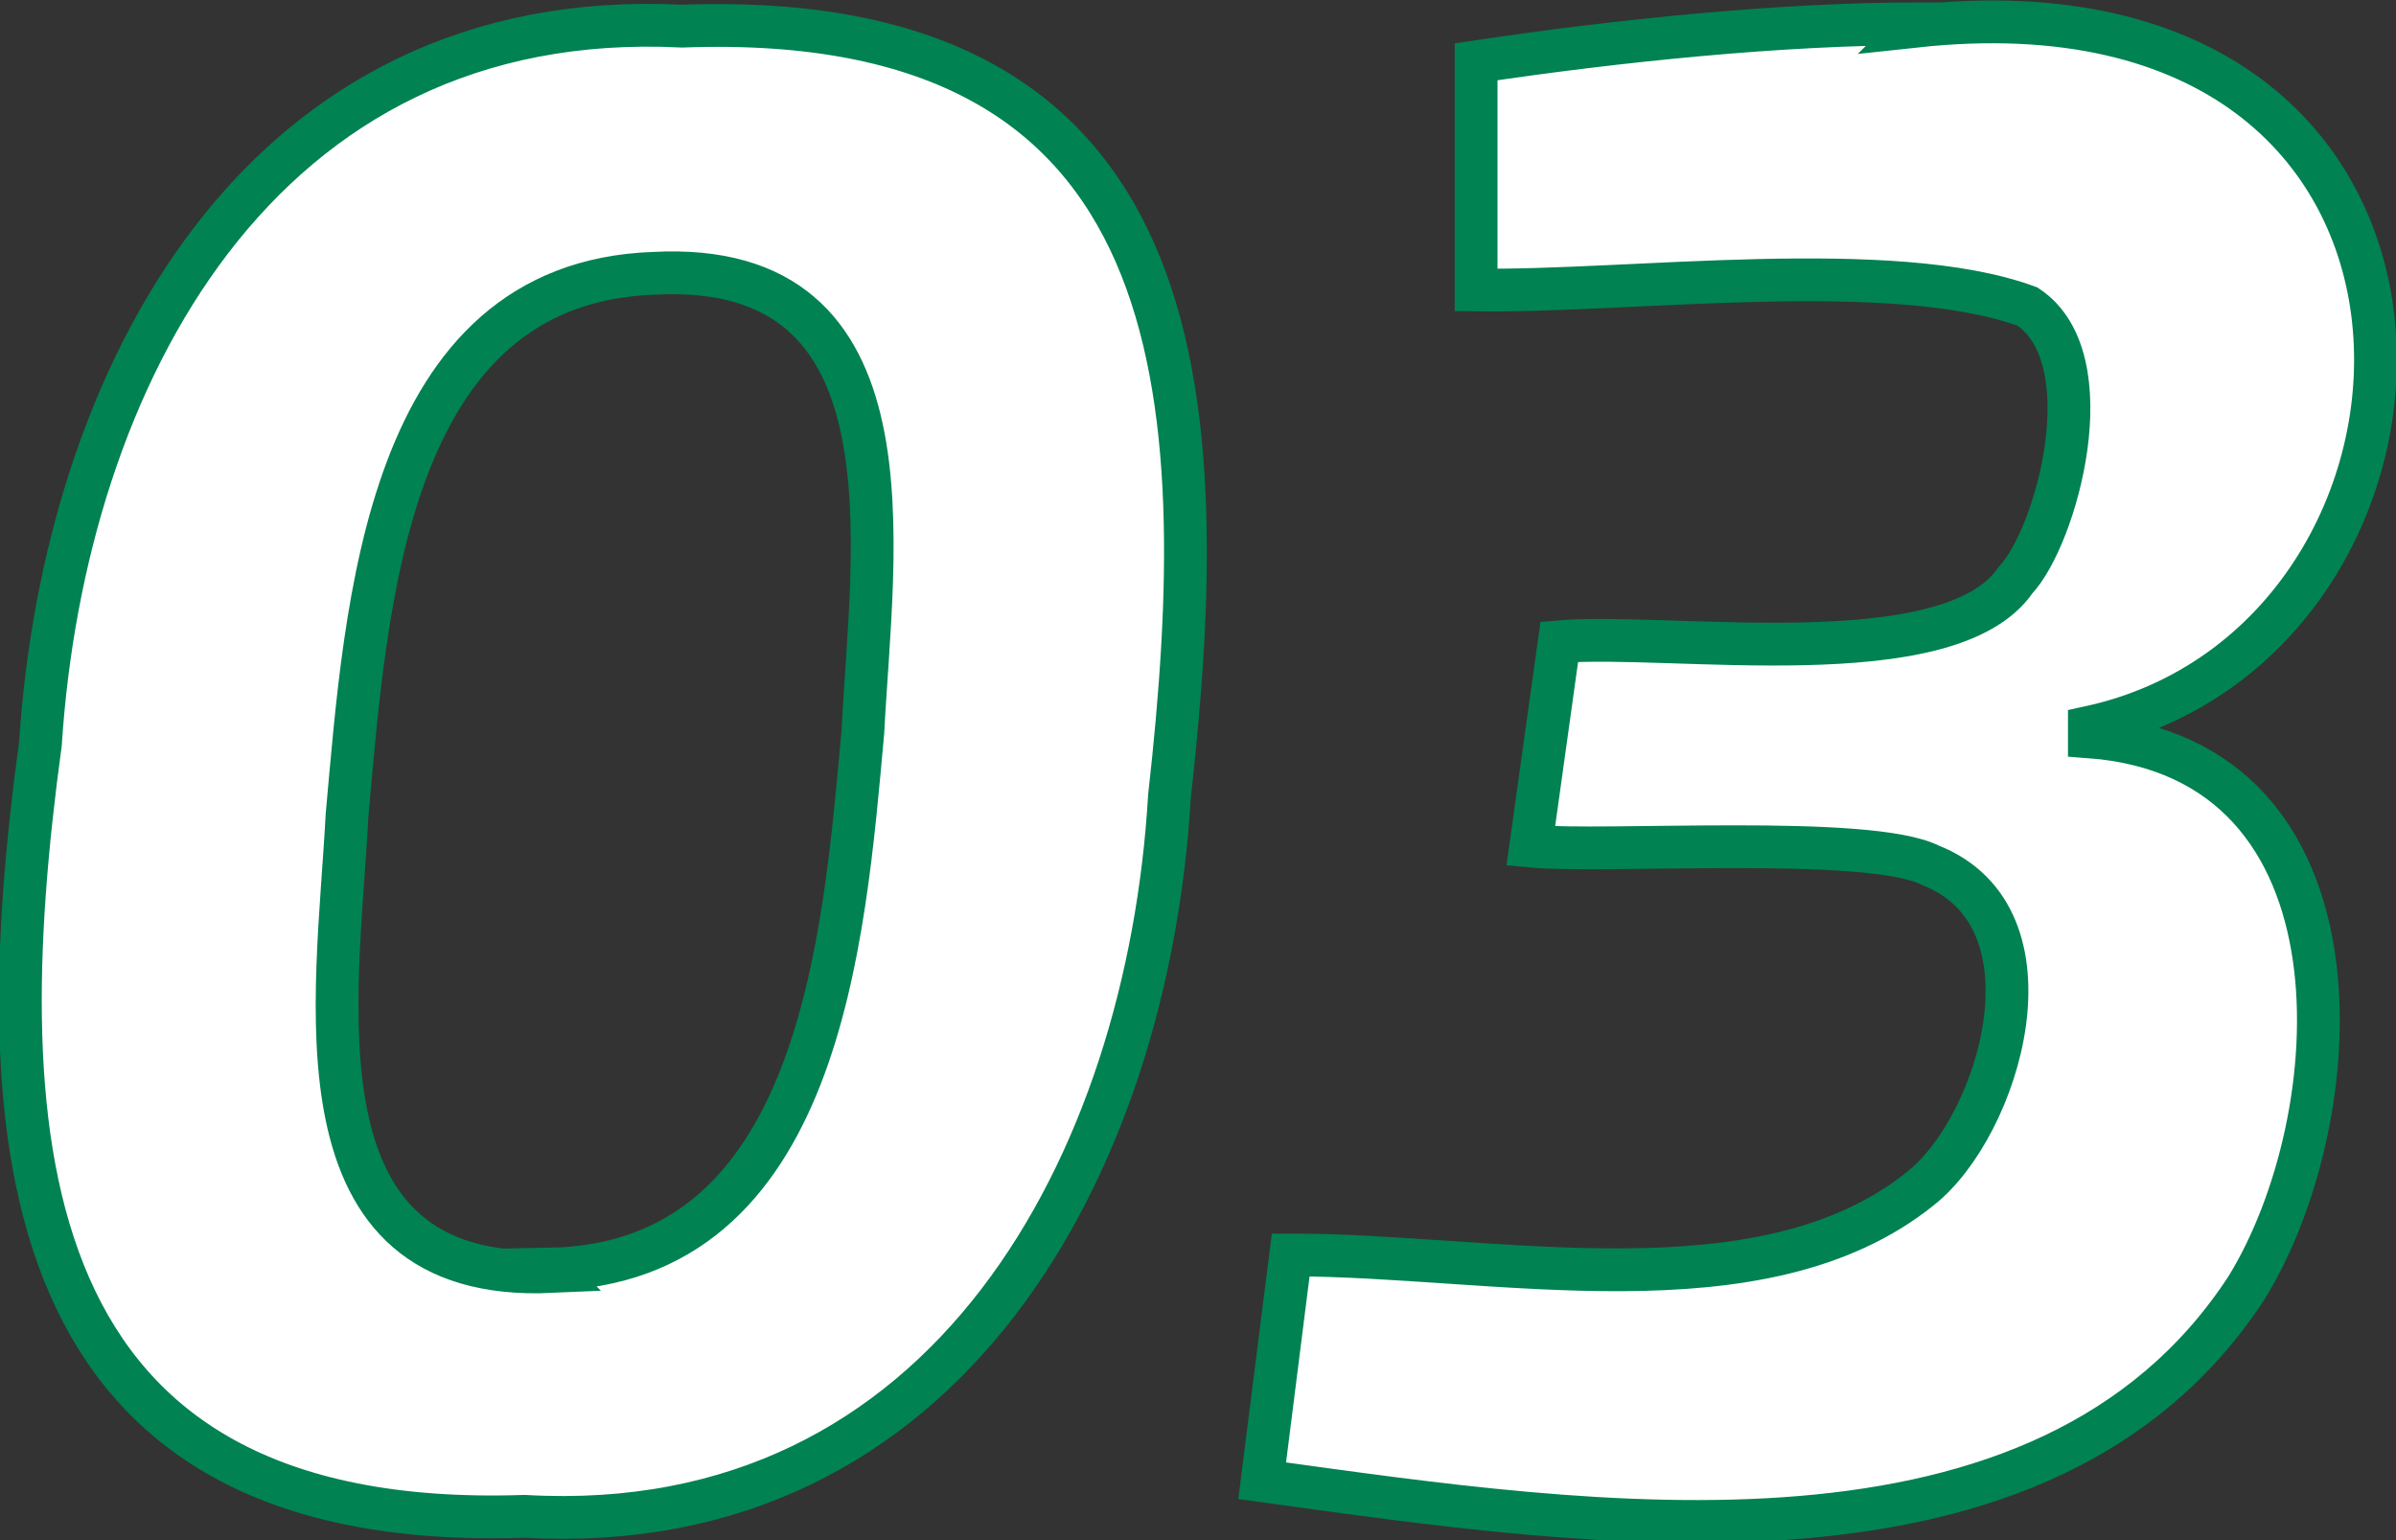 <svg xmlns="http://www.w3.org/2000/svg" width="100.8" height="64.8"><rect width="100%" height="100%" fill="#333333" stroke="none"/><g fill="#fff" stroke="#008252" stroke-miterlimit="10" stroke-width="1.8"><path d="M22 63.8C.5 64.5-.6 48.1 1.7 31.3c1-15.4 9.2-31.1 27-30.2C50.3.3 51.1 16.6 49.2 33.5c-.9 15.4-9.3 31.3-27.1 30.3Zm1.1-10.4c11.4-.2 12.4-13.8 13.2-22.6.4-7.8 2.4-19.9-8.8-19.3-11.3.4-12.1 14-12.9 22.8-.4 7.7-2.5 19.7 8.6 19.2ZM80.6 1.1c25-2.7 23.9 25.9 7.3 29.5v.4c12 .9 11 16.1 6.6 23.2-8.5 13-27.6 10-41.4 8.1l1.2-9.5c8.6 0 19.8 2.6 26.5-2.8 3.3-2.6 6-11.4.4-13.6-2.6-1.3-13.7-.5-16.8-.8l1.2-8.6c4.6-.4 16.4 1.5 19.2-2.6 1.7-1.8 3.8-9.3.5-11.5-5.7-2.1-16.8-.6-23.2-.7V2.6C68.1 1.7 75 1 80.7 1Z"/></g></svg>